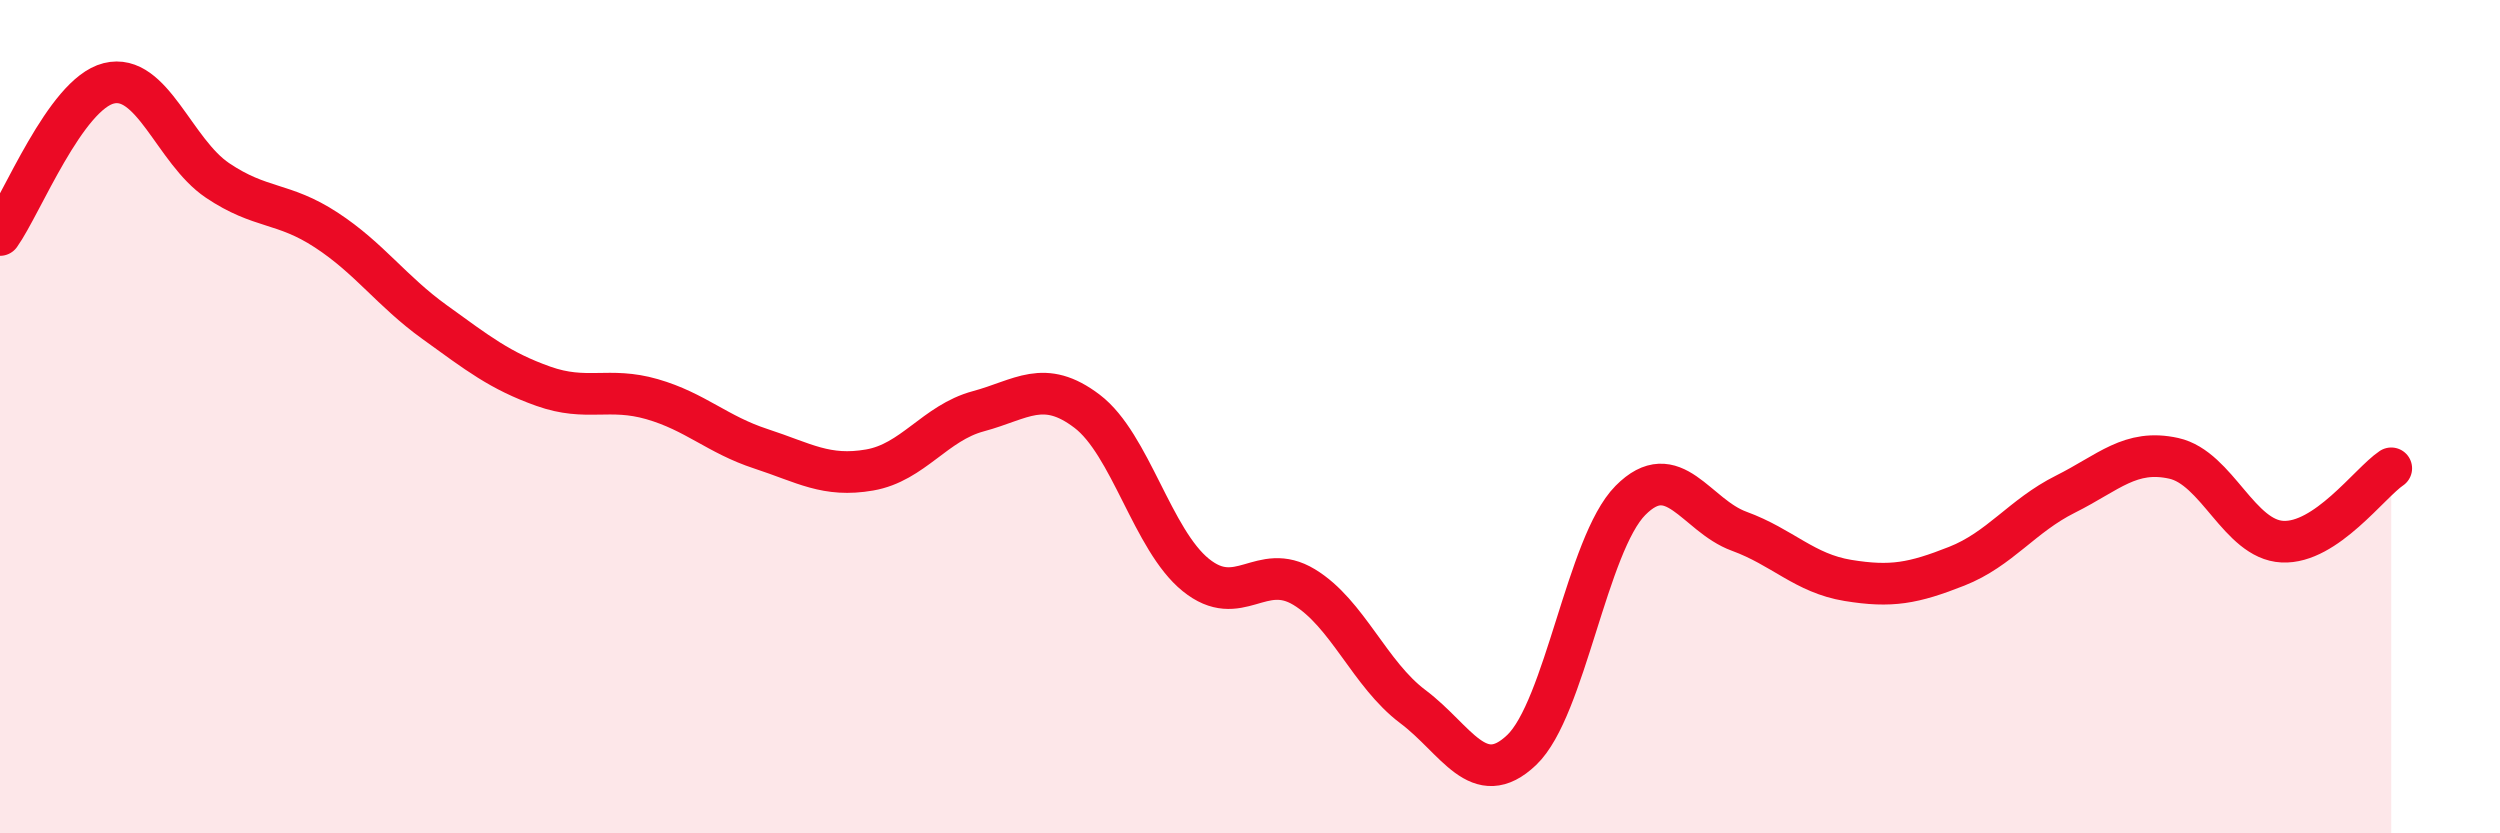 
    <svg width="60" height="20" viewBox="0 0 60 20" xmlns="http://www.w3.org/2000/svg">
      <path
        d="M 0,5.64 C 0.52,4.91 1.57,2.26 2.61,2 C 3.65,1.74 4.18,3.63 5.22,4.33 C 6.26,5.03 6.79,4.84 7.83,5.52 C 8.87,6.2 9.39,6.98 10.43,7.73 C 11.47,8.48 12,8.9 13.04,9.27 C 14.08,9.64 14.61,9.28 15.65,9.58 C 16.69,9.88 17.22,10.43 18.26,10.77 C 19.3,11.11 19.83,11.46 20.87,11.28 C 21.91,11.1 22.44,10.15 23.48,9.87 C 24.52,9.59 25.05,9.08 26.09,9.87 C 27.13,10.66 27.66,12.96 28.7,13.8 C 29.74,14.64 30.26,13.46 31.3,14.09 C 32.34,14.72 32.87,16.18 33.91,16.96 C 34.95,17.74 35.48,18.99 36.52,18 C 37.56,17.01 38.09,13.06 39.13,12.01 C 40.17,10.96 40.7,12.37 41.74,12.75 C 42.78,13.13 43.31,13.76 44.35,13.93 C 45.39,14.1 45.92,14 46.96,13.59 C 48,13.18 48.53,12.38 49.57,11.86 C 50.61,11.34 51.13,10.77 52.17,11 C 53.21,11.23 53.74,12.95 54.78,13 C 55.82,13.05 56.87,11.59 57.39,11.24L57.39 20L0 20Z"
        fill="#EB0A25"
        opacity="0.1"
        stroke-linecap="round"
        stroke-linejoin="round"
      />
      <path
        d="M 0,5.64 C 0.52,4.91 1.57,2.26 2.61,2 C 3.65,1.74 4.18,3.63 5.22,4.33 C 6.26,5.03 6.79,4.84 7.83,5.52 C 8.87,6.2 9.39,6.98 10.43,7.73 C 11.47,8.48 12,8.9 13.04,9.27 C 14.08,9.64 14.61,9.28 15.65,9.58 C 16.69,9.88 17.22,10.43 18.26,10.77 C 19.3,11.11 19.83,11.46 20.87,11.28 C 21.91,11.1 22.44,10.15 23.48,9.87 C 24.52,9.59 25.05,9.08 26.09,9.87 C 27.13,10.66 27.66,12.96 28.7,13.8 C 29.74,14.64 30.26,13.46 31.3,14.09 C 32.34,14.72 32.87,16.18 33.91,16.96 C 34.95,17.74 35.48,18.99 36.52,18 C 37.56,17.01 38.09,13.06 39.13,12.01 C 40.17,10.96 40.7,12.37 41.74,12.75 C 42.78,13.13 43.31,13.76 44.35,13.93 C 45.39,14.1 45.92,14 46.96,13.59 C 48,13.18 48.53,12.38 49.57,11.86 C 50.61,11.34 51.13,10.77 52.17,11 C 53.21,11.23 53.74,12.95 54.78,13 C 55.82,13.05 56.87,11.59 57.39,11.24"
        stroke="#EB0A25"
        stroke-width="1"
        fill="none"
        stroke-linecap="round"
        stroke-linejoin="round"
      />
    </svg>
  